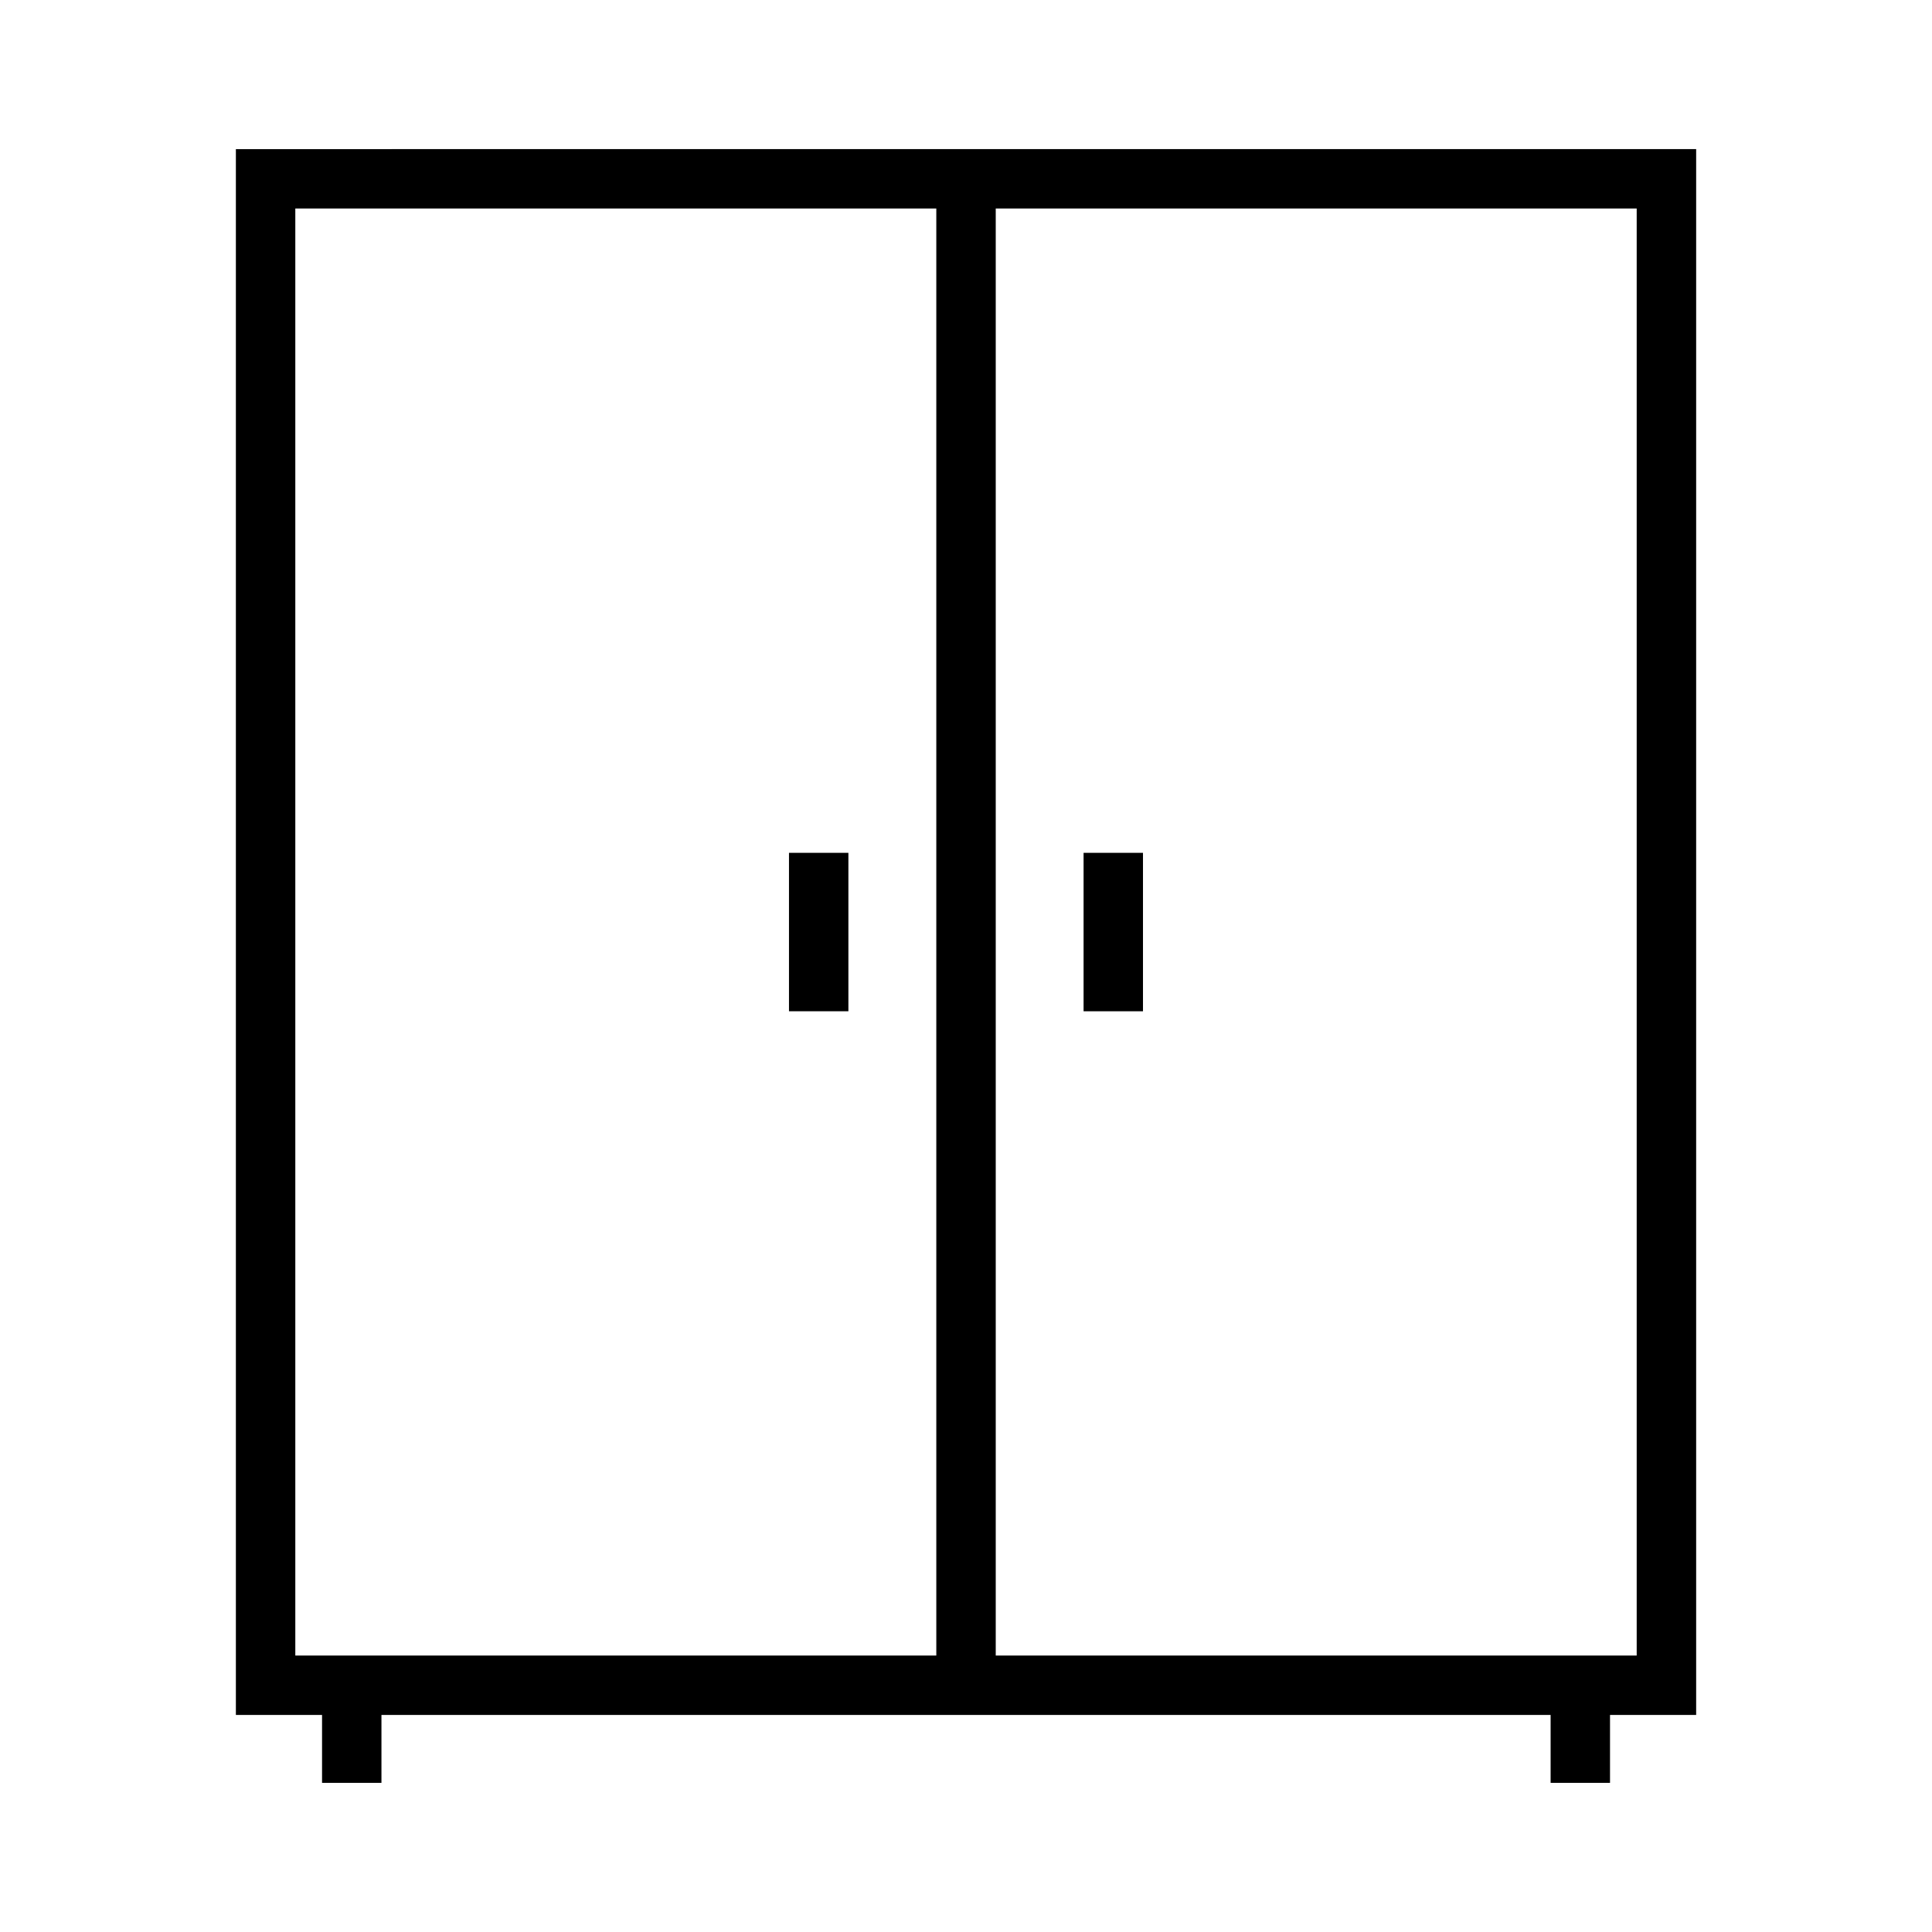<?xml version="1.0" encoding="UTF-8"?>
<!-- Uploaded to: SVG Repo, www.svgrepo.com, Generator: SVG Repo Mixer Tools -->
<svg fill="#000000" width="800px" height="800px" version="1.1" viewBox="144 144 512 512" xmlns="http://www.w3.org/2000/svg">
 <g>
  <path d="m206.51 183.52v414.96h22.836v18h15.742v-18l309.84-0.004v18h15.742v-18h22.828v-414.96zm185.62 399.21h-169.87v-383.47h169.87zm185.61 0h-169.86v-383.47h169.86z"/>
  <path d="m353.09 370.01h15.742v41.984h-15.742z"/>
  <path d="m431.16 370.01h15.742v41.988h-15.742z"/>
 </g>
</svg>